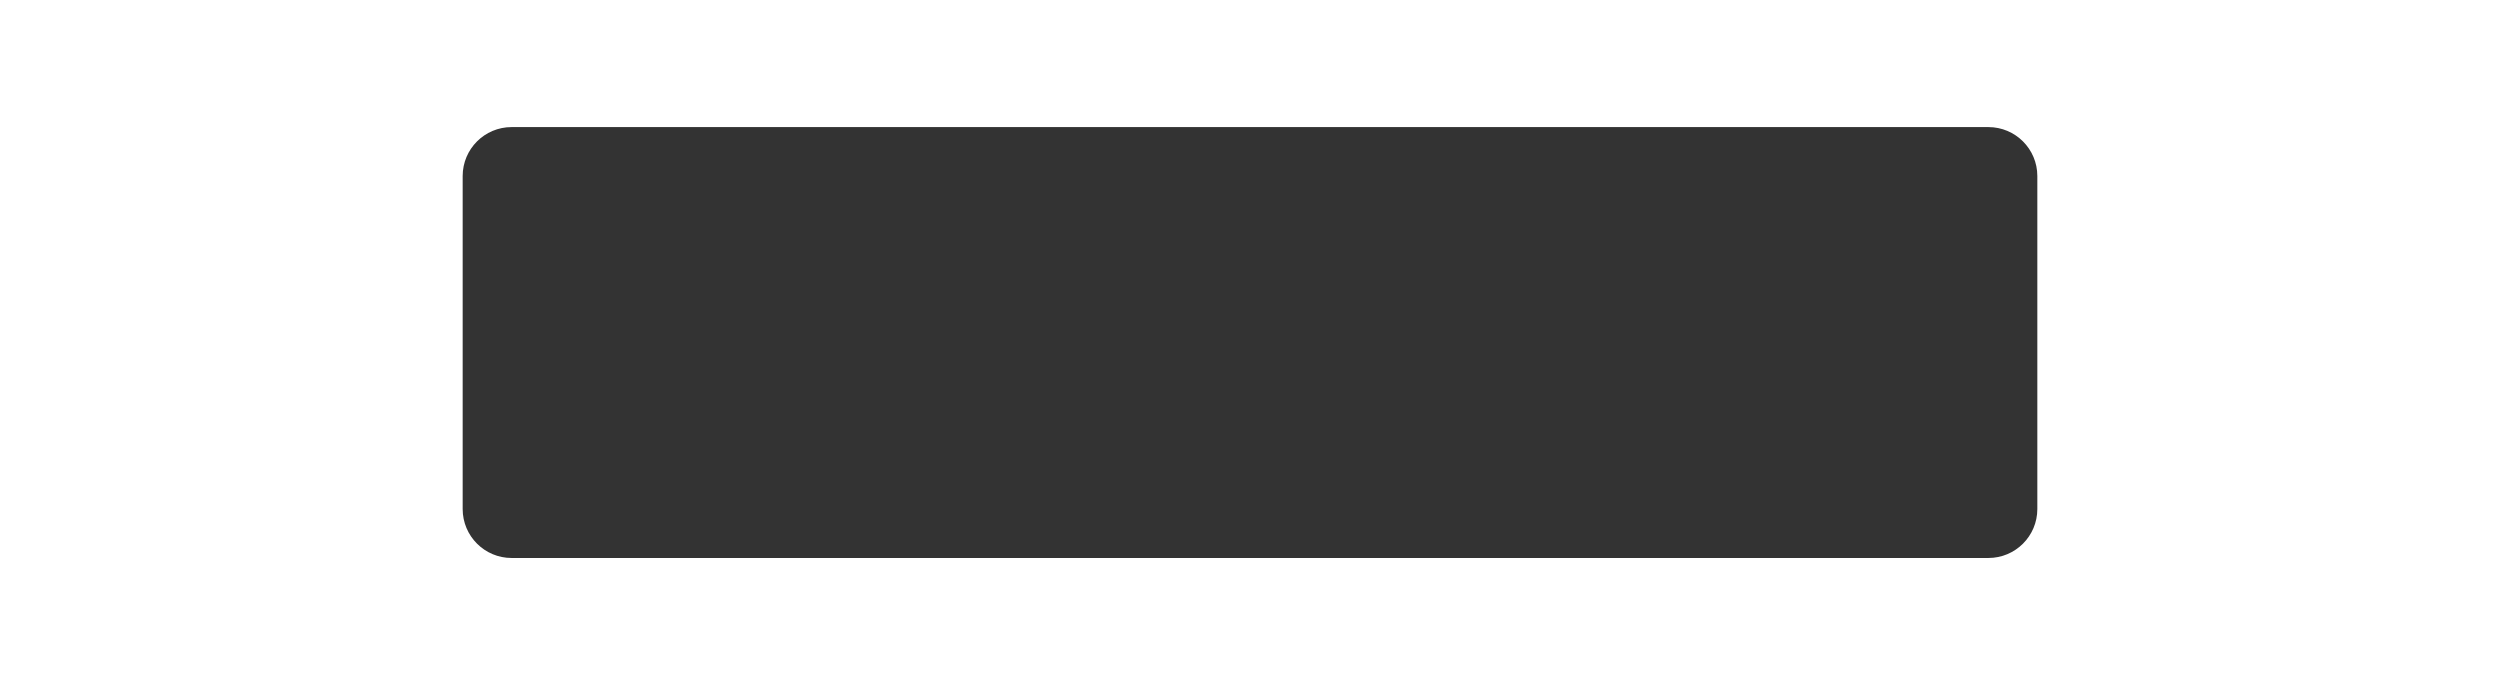 <?xml version="1.0" encoding="UTF-8"?> <svg xmlns="http://www.w3.org/2000/svg" width="2518" height="689" viewBox="0 0 2518 689" fill="none"><rect x="0" y="0" width="2518" height="689" fill="#333333" stroke="none"/><path fill-rule="evenodd" clip-rule="evenodd" d="M2518 0H0V689H2518V0ZM2002.7 128H515.3C488.072 128 466 150.072 466 177.3V512.7C466 539.928 488.072 562 515.3 562H2002.7C2029.93 562 2052 539.928 2052 512.7V177.3C2052 150.072 2029.93 128 2002.7 128Z" fill="white"></path></svg> 